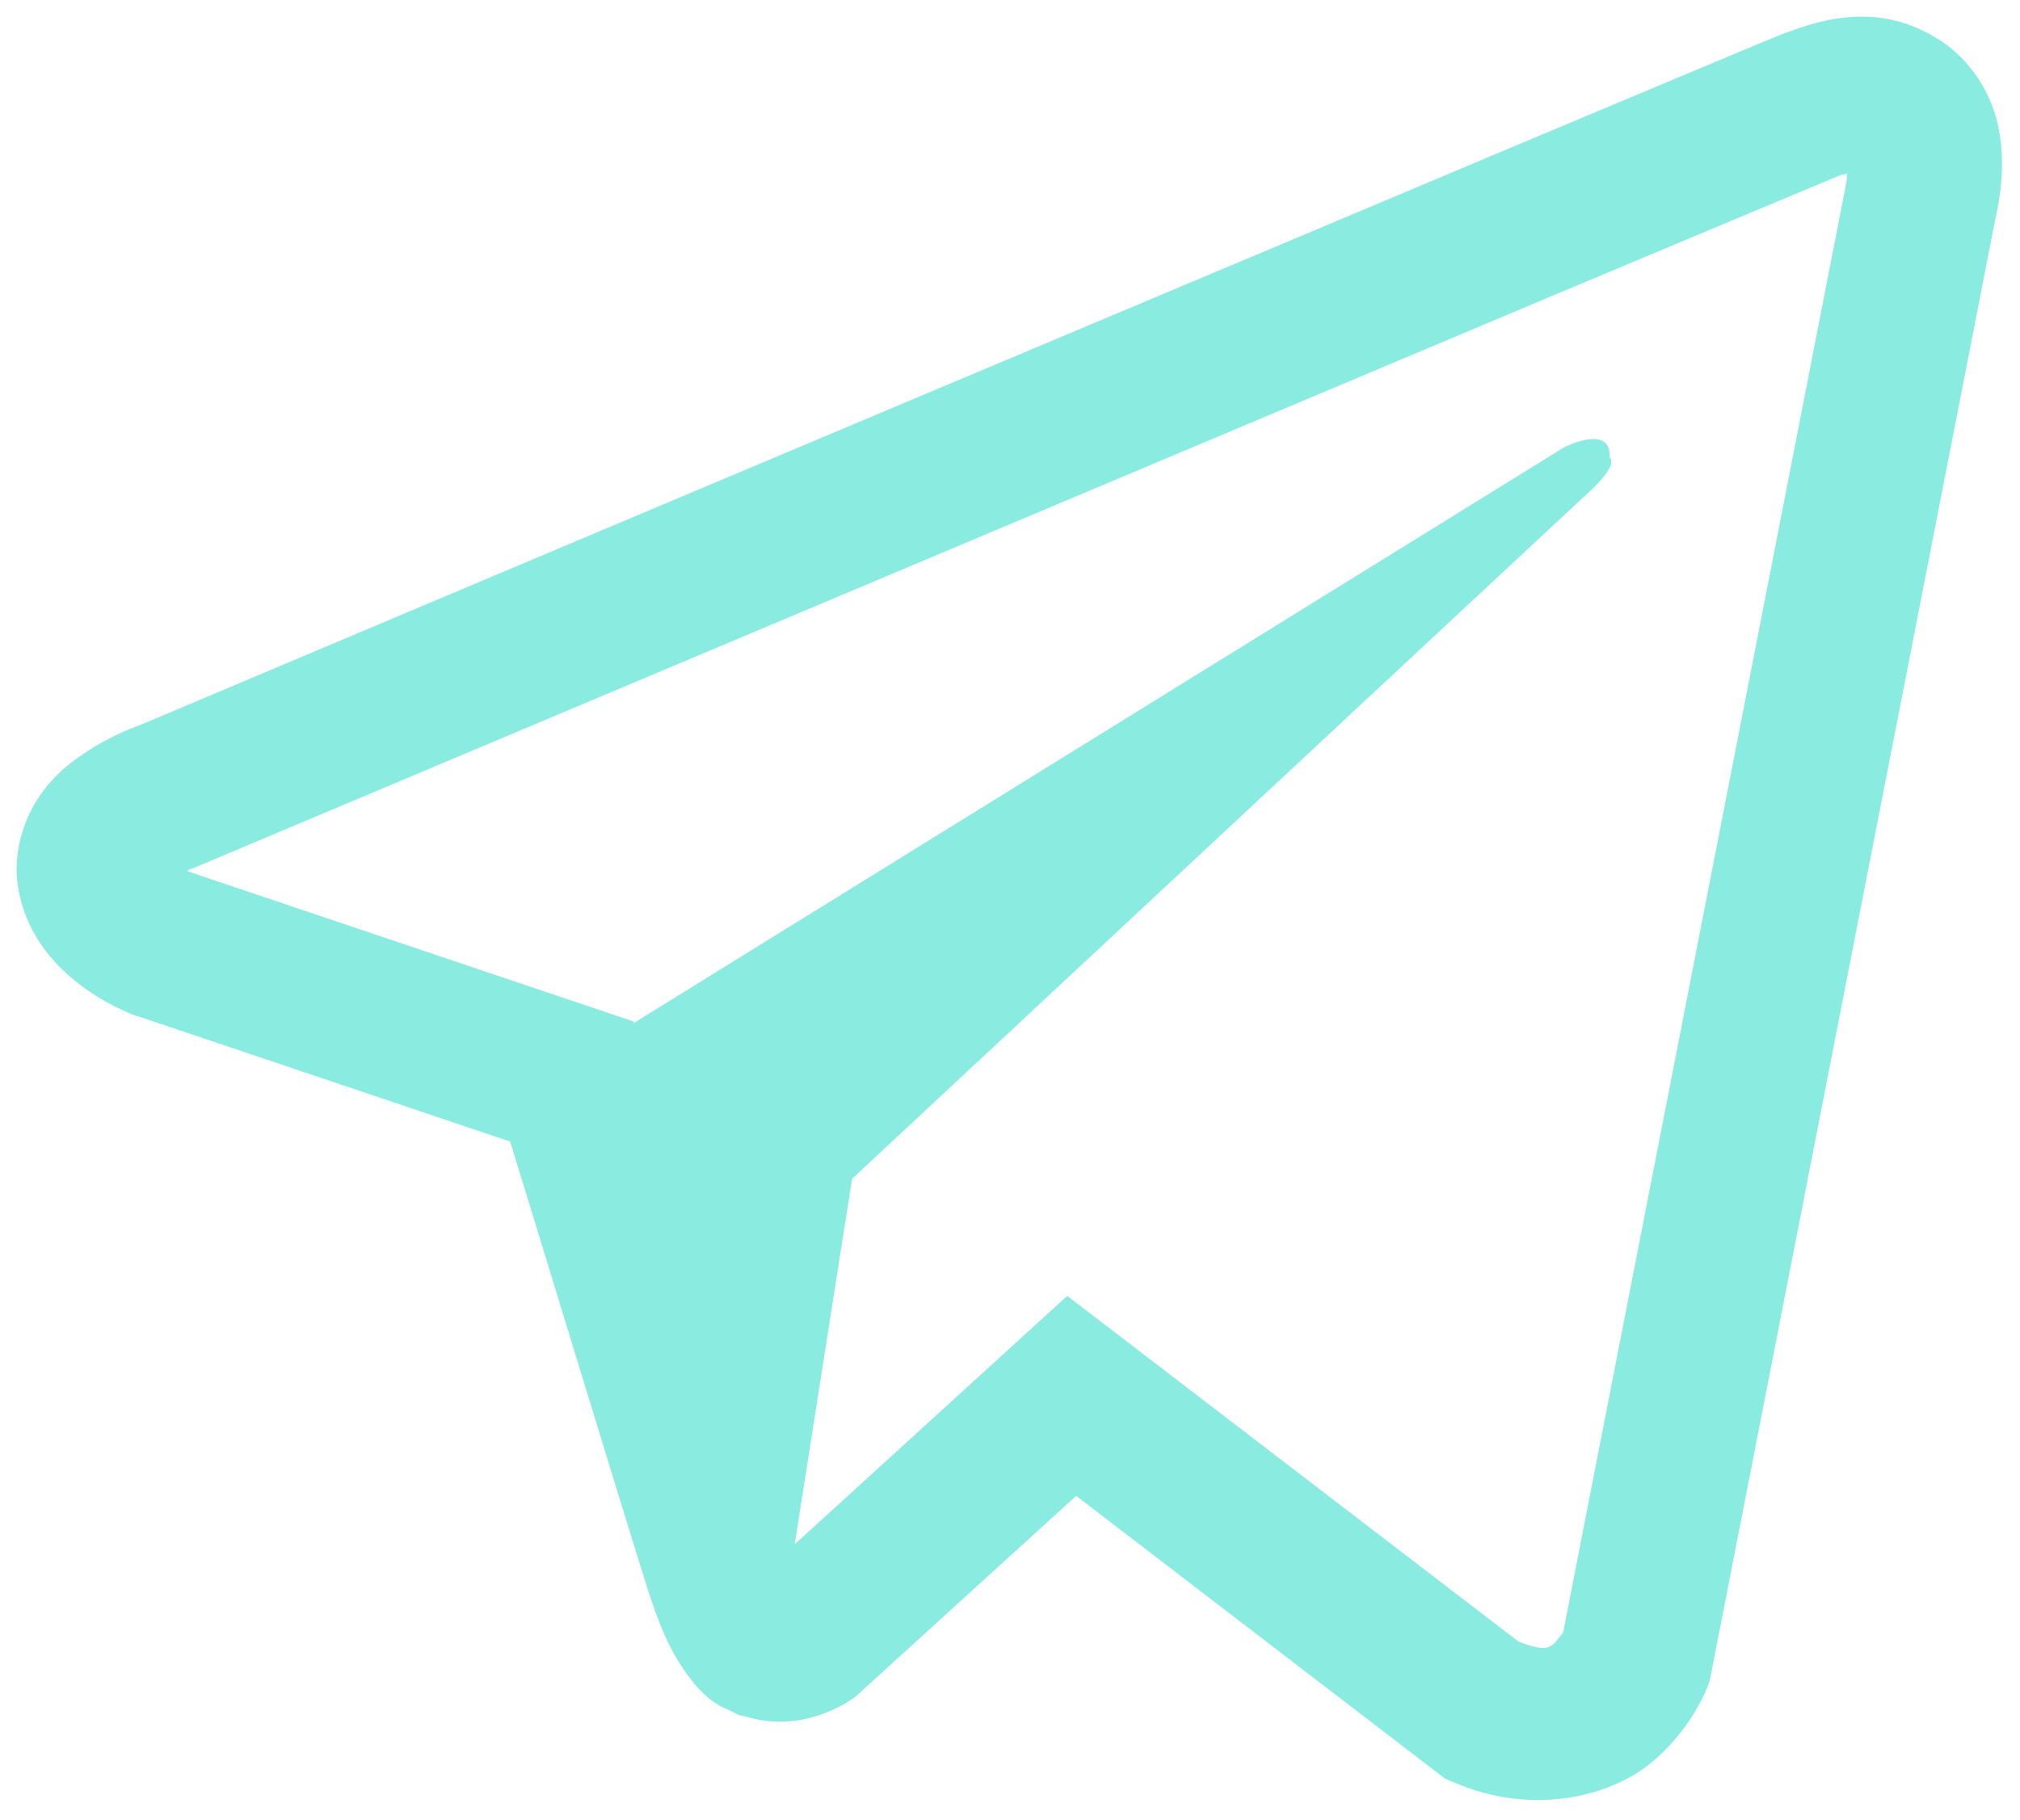 <?xml version="1.0" encoding="UTF-8"?> <svg xmlns="http://www.w3.org/2000/svg" width="486" height="438" viewBox="0 0 486 438" fill="none"> <g filter="url(#filter0_d_45_16)"> <path d="M446.218 0.038C440.062 0.318 434.279 2.09 429.055 4.142H428.962C423.739 6.194 398.834 16.735 360.964 32.591C323.188 48.541 274.032 69.155 225.342 89.676C128.056 130.624 32.449 171.012 32.449 171.012L33.568 170.546C33.568 170.546 26.945 172.691 20.043 177.448C16.499 179.78 12.674 182.858 9.316 187.895C5.958 192.838 3.253 200.487 4.186 208.322C5.865 221.567 14.447 229.589 20.603 233.973C26.852 238.45 32.822 240.502 32.822 240.502H33.008L122.739 270.723C126.75 283.595 150.069 360.268 155.665 377.897C158.93 388.437 162.195 395.059 166.205 400.096C168.164 402.708 170.403 404.853 173.201 406.532L176.559 408.118L177.678 408.491L176.746 408.304L177.492 408.677L179.637 409.144C193.815 413.435 205.288 404.667 205.288 404.667L205.941 404.2L258.921 355.977L347.719 424.068L349.771 424.907C368.333 433.022 386.988 428.452 396.875 420.523C406.856 412.502 410.68 402.241 410.68 402.241L411.333 400.563L479.984 49.101C481.943 40.426 482.409 32.312 480.264 24.383C478.118 16.455 472.615 9.086 465.899 5.168C459.09 0.971 452.374 -0.242 446.218 0.038ZM444.353 37.721C444.259 38.841 444.539 38.748 443.979 40.986V41.173L376.075 388.903L373.93 391.515C372.531 392.634 371.318 393.38 365.348 391.048L256.776 307.847L191.203 367.636L205.008 279.678C205.008 279.678 375.049 121.11 382.418 114.301C389.786 107.491 387.268 106.092 387.268 106.092C387.734 97.791 376.262 103.667 376.262 103.667L152.494 242.181L152.401 241.808L45.227 205.71V205.617L44.947 205.524L45.507 205.337L46.067 205.057L46.627 204.871C46.627 204.871 142.327 164.576 239.706 123.535C288.396 103.014 337.552 82.307 375.236 66.45C413.012 50.593 440.901 38.934 442.487 38.281L444.353 37.721Z" fill="#8AEBE1"></path> </g> <defs> <filter id="filter0_d_45_16" x="0" y="0" width="485.676" height="437.178" filterUnits="userSpaceOnUse" color-interpolation-filters="sRGB"> <feFlood flood-opacity="0" result="BackgroundImageFix"></feFlood> <feColorMatrix in="SourceAlpha" type="matrix" values="0 0 0 0 0 0 0 0 0 0 0 0 0 0 0 0 0 0 127 0" result="hardAlpha"></feColorMatrix> <feOffset dy="4"></feOffset> <feGaussianBlur stdDeviation="2"></feGaussianBlur> <feComposite in2="hardAlpha" operator="out"></feComposite> <feColorMatrix type="matrix" values="0 0 0 0 0 0 0 0 0 0 0 0 0 0 0 0 0 0 0.25 0"></feColorMatrix> <feBlend mode="normal" in2="BackgroundImageFix" result="effect1_dropShadow_45_16"></feBlend> <feBlend mode="normal" in="SourceGraphic" in2="effect1_dropShadow_45_16" result="shape"></feBlend> </filter> </defs> </svg> 